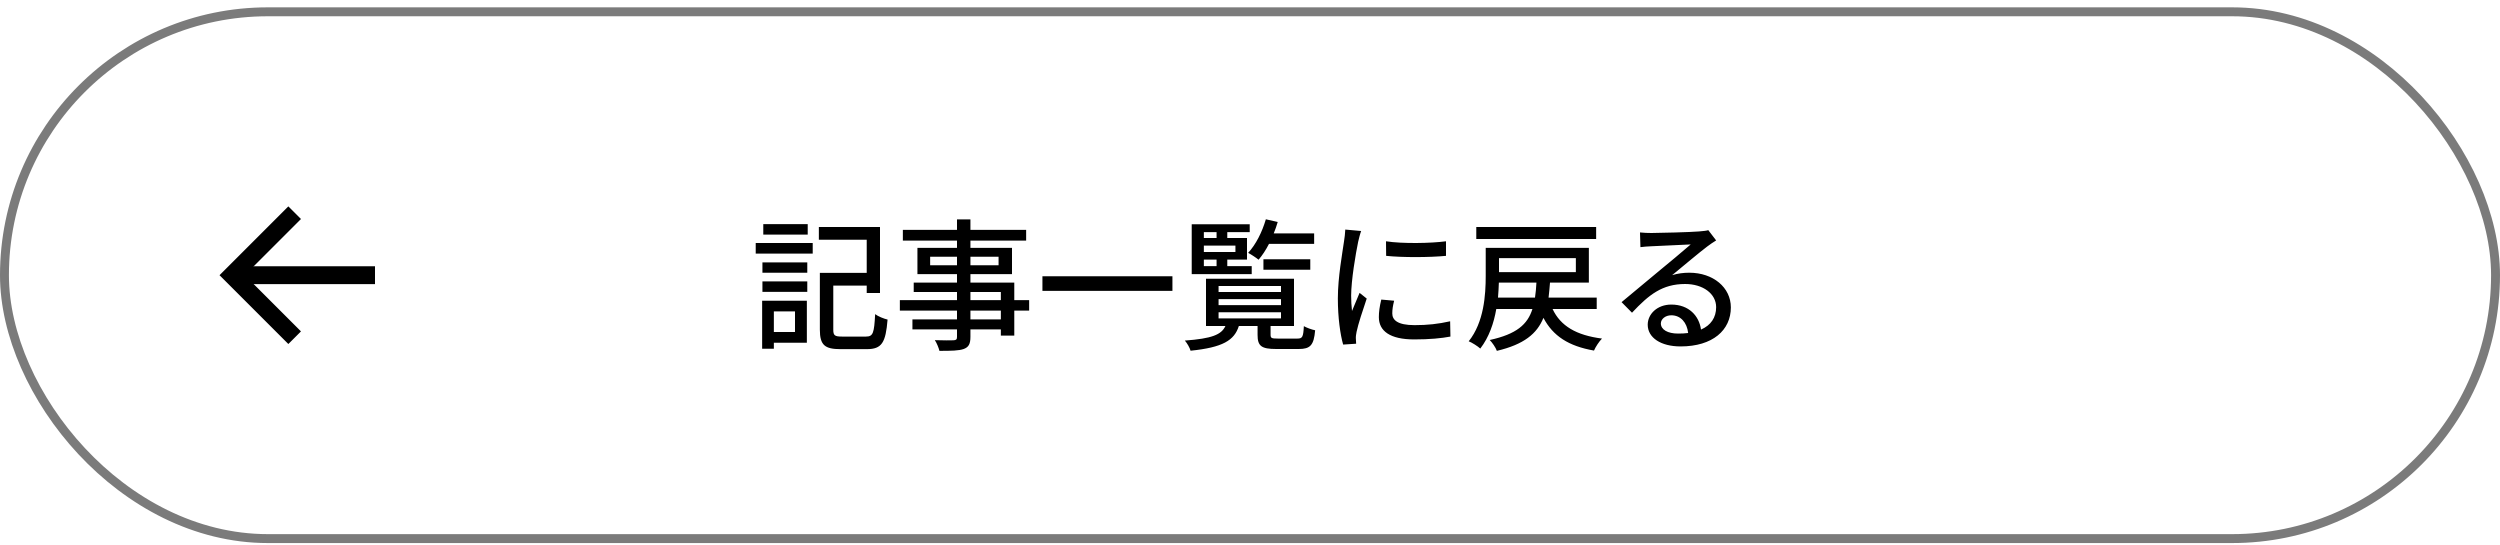 <svg width="280" height="61" viewBox="0 0 280 61" fill="none" xmlns="http://www.w3.org/2000/svg">
<rect x="0.5" y="1.322" width="279" height="59" rx="29.5" stroke="#7B7B7B"/>
<path d="M90.464 25.104V26.272H85.488V25.104H90.464ZM89.04 34.88H86.672V37.184H89.04V34.88ZM90.368 33.68V38.384H86.672V39.056H85.36V33.68H90.368ZM85.392 32.688V31.52H90.416V32.688H85.392ZM85.392 30.544V29.392H90.416V30.544H85.392ZM84.64 28.4V27.216H91.024V28.4H84.64ZM94.304 37.696H96.992C97.792 37.696 97.904 37.296 98.016 35.184C98.352 35.44 98.992 35.696 99.408 35.792C99.2 38.368 98.768 39.104 97.088 39.104H94.144C92.384 39.104 91.824 38.656 91.824 36.928V30.56H97.072V26.848H91.712V25.424H98.56V32.816H97.072V31.984H93.328V36.928C93.328 37.568 93.488 37.696 94.304 37.696ZM112.096 35.776V34.784H108.688V35.776H112.096ZM108.688 32.704V33.616H112.096V32.704H108.688ZM104.176 29.712H107.184V28.752H104.176V29.712ZM111.84 28.752H108.688V29.712H111.84V28.752ZM115.264 33.616V34.784H113.6V37.584H112.096V36.896H108.688V37.728C108.688 38.544 108.48 38.88 107.936 39.088C107.392 39.28 106.56 39.296 105.216 39.296C105.136 38.96 104.912 38.416 104.704 38.096C105.584 38.128 106.544 38.128 106.8 38.112C107.088 38.096 107.184 38.016 107.184 37.744V36.896H102.192V35.776H107.184V34.784H100.784V33.616H107.184V32.704H102.336V31.648H107.184V30.704H102.752V27.76H107.184V26.944H101.12V25.744H107.184V24.576H108.688V25.744H114.928V26.944H108.688V27.76H113.344V30.704H108.688V31.648H113.6V33.616H115.264ZM116.752 30.944H131.312V32.576H116.752V30.944ZM147.184 27.312H142.128C141.776 28 141.376 28.608 140.96 29.088C140.688 28.864 140.128 28.496 139.792 28.32C140.656 27.392 141.36 25.984 141.776 24.56L143.104 24.864C142.976 25.296 142.832 25.728 142.656 26.144H147.184V27.312ZM146.752 30.208H141.504V29.04H146.752V30.208ZM134.832 29.072V29.808H136.256V29.072H134.832ZM136.256 26H134.832V26.656H136.256V26ZM138.368 28.224V27.504H134.832V28.224H138.368ZM140.192 29.808V30.704H133.472V25.12H139.968V26H137.456V26.656H139.664V29.072H137.456V29.808H140.192ZM136.48 34.976V35.664H143.472V34.976H136.48ZM136.48 33.504V34.176H143.472V33.504H136.48ZM136.48 32.032V32.704H143.472V32.032H136.48ZM143.104 37.92H145.312C145.872 37.92 145.968 37.744 146.032 36.528C146.336 36.704 146.896 36.912 147.296 36.992C147.152 38.688 146.736 39.088 145.456 39.088H142.944C141.264 39.088 140.848 38.752 140.848 37.504V36.512H138.752C138.24 38.128 136.944 38.912 133.344 39.28C133.264 38.96 132.944 38.416 132.704 38.144C135.728 37.92 136.8 37.488 137.248 36.512H135.072V31.216H144.928V36.512H142.304V37.488C142.304 37.872 142.416 37.92 143.104 37.92ZM155.232 27.024C157.072 27.312 160.288 27.248 161.952 27.024V28.656C160.128 28.832 157.104 28.848 155.248 28.656L155.232 27.024ZM156.144 33.68C156 34.24 155.936 34.672 155.936 35.104C155.936 35.824 156.496 36.416 158.432 36.416C159.872 36.416 161.072 36.288 162.416 35.984L162.448 37.696C161.44 37.888 160.112 38.016 158.4 38.016C155.68 38.016 154.432 37.072 154.432 35.52C154.432 34.944 154.512 34.336 154.704 33.552L156.144 33.68ZM152.448 25.872C152.336 26.16 152.176 26.8 152.112 27.088C151.84 28.4 151.328 31.408 151.328 33.12C151.328 33.68 151.36 34.24 151.424 34.832C151.696 34.176 152.016 33.392 152.272 32.8L153.072 33.44C152.656 34.656 152.096 36.368 151.936 37.168C151.888 37.392 151.84 37.728 151.856 37.904C151.856 38.064 151.872 38.304 151.888 38.496L150.432 38.592C150.112 37.472 149.84 35.584 149.84 33.424C149.84 31.04 150.352 28.32 150.528 27.04C150.592 26.64 150.656 26.144 150.672 25.712L152.448 25.872ZM178.768 25.424V26.768H165.344V25.424H178.768ZM167.776 33.328H171.92C172 32.816 172.048 32.256 172.08 31.648H167.872C167.856 32.176 167.824 32.752 167.776 33.328ZM176.496 28.912H167.888V30.48H176.496V28.912ZM178.832 34.608H173.888C174.784 36.512 176.544 37.552 179.424 37.92C179.104 38.24 178.704 38.848 178.528 39.264C175.68 38.768 173.936 37.632 172.864 35.6C172.144 37.376 170.688 38.576 167.648 39.296C167.52 38.928 167.12 38.352 166.848 38.08C169.856 37.424 171.088 36.336 171.632 34.608H167.584C167.312 36.192 166.768 37.776 165.792 39.04C165.52 38.784 164.864 38.368 164.496 38.224C166.208 36.08 166.4 33.04 166.4 30.896V27.76H177.952V31.648H173.6C173.552 32.24 173.504 32.8 173.44 33.328H178.832V34.608ZM186.016 36.224C186.016 36.928 186.8 37.36 187.936 37.36C188.336 37.36 188.72 37.344 189.072 37.296C188.944 36.128 188.24 35.312 187.184 35.312C186.512 35.312 186.016 35.744 186.016 36.224ZM183.68 26.032C184.08 26.08 184.576 26.096 184.96 26.096C185.792 26.096 189.44 26 190.304 25.92C190.864 25.872 191.152 25.84 191.328 25.776L192.208 26.928C191.872 27.136 191.536 27.36 191.2 27.616C190.384 28.224 188.416 29.888 187.28 30.816C187.92 30.624 188.56 30.544 189.2 30.544C191.872 30.544 193.856 32.192 193.856 34.432C193.856 36.976 191.824 38.8 188.224 38.8C186.016 38.8 184.544 37.824 184.544 36.368C184.544 35.184 185.6 34.112 187.184 34.112C189.168 34.112 190.304 35.392 190.512 36.912C191.616 36.432 192.208 35.568 192.208 34.4C192.208 32.896 190.736 31.808 188.736 31.808C186.176 31.808 184.672 33.008 182.784 35.024L181.616 33.84C182.864 32.816 184.864 31.136 185.808 30.352C186.704 29.616 188.56 28.08 189.36 27.376C188.512 27.408 185.744 27.536 184.912 27.584C184.512 27.6 184.096 27.632 183.728 27.68L183.68 26.032Z" fill="black"/>
<line x1="42" y1="30.822" x2="26" y2="30.822" stroke="black" stroke-width="2"/>
<path d="M33 37.822L26 30.822L33 23.822" stroke="black" stroke-width="2"/>
</svg>
